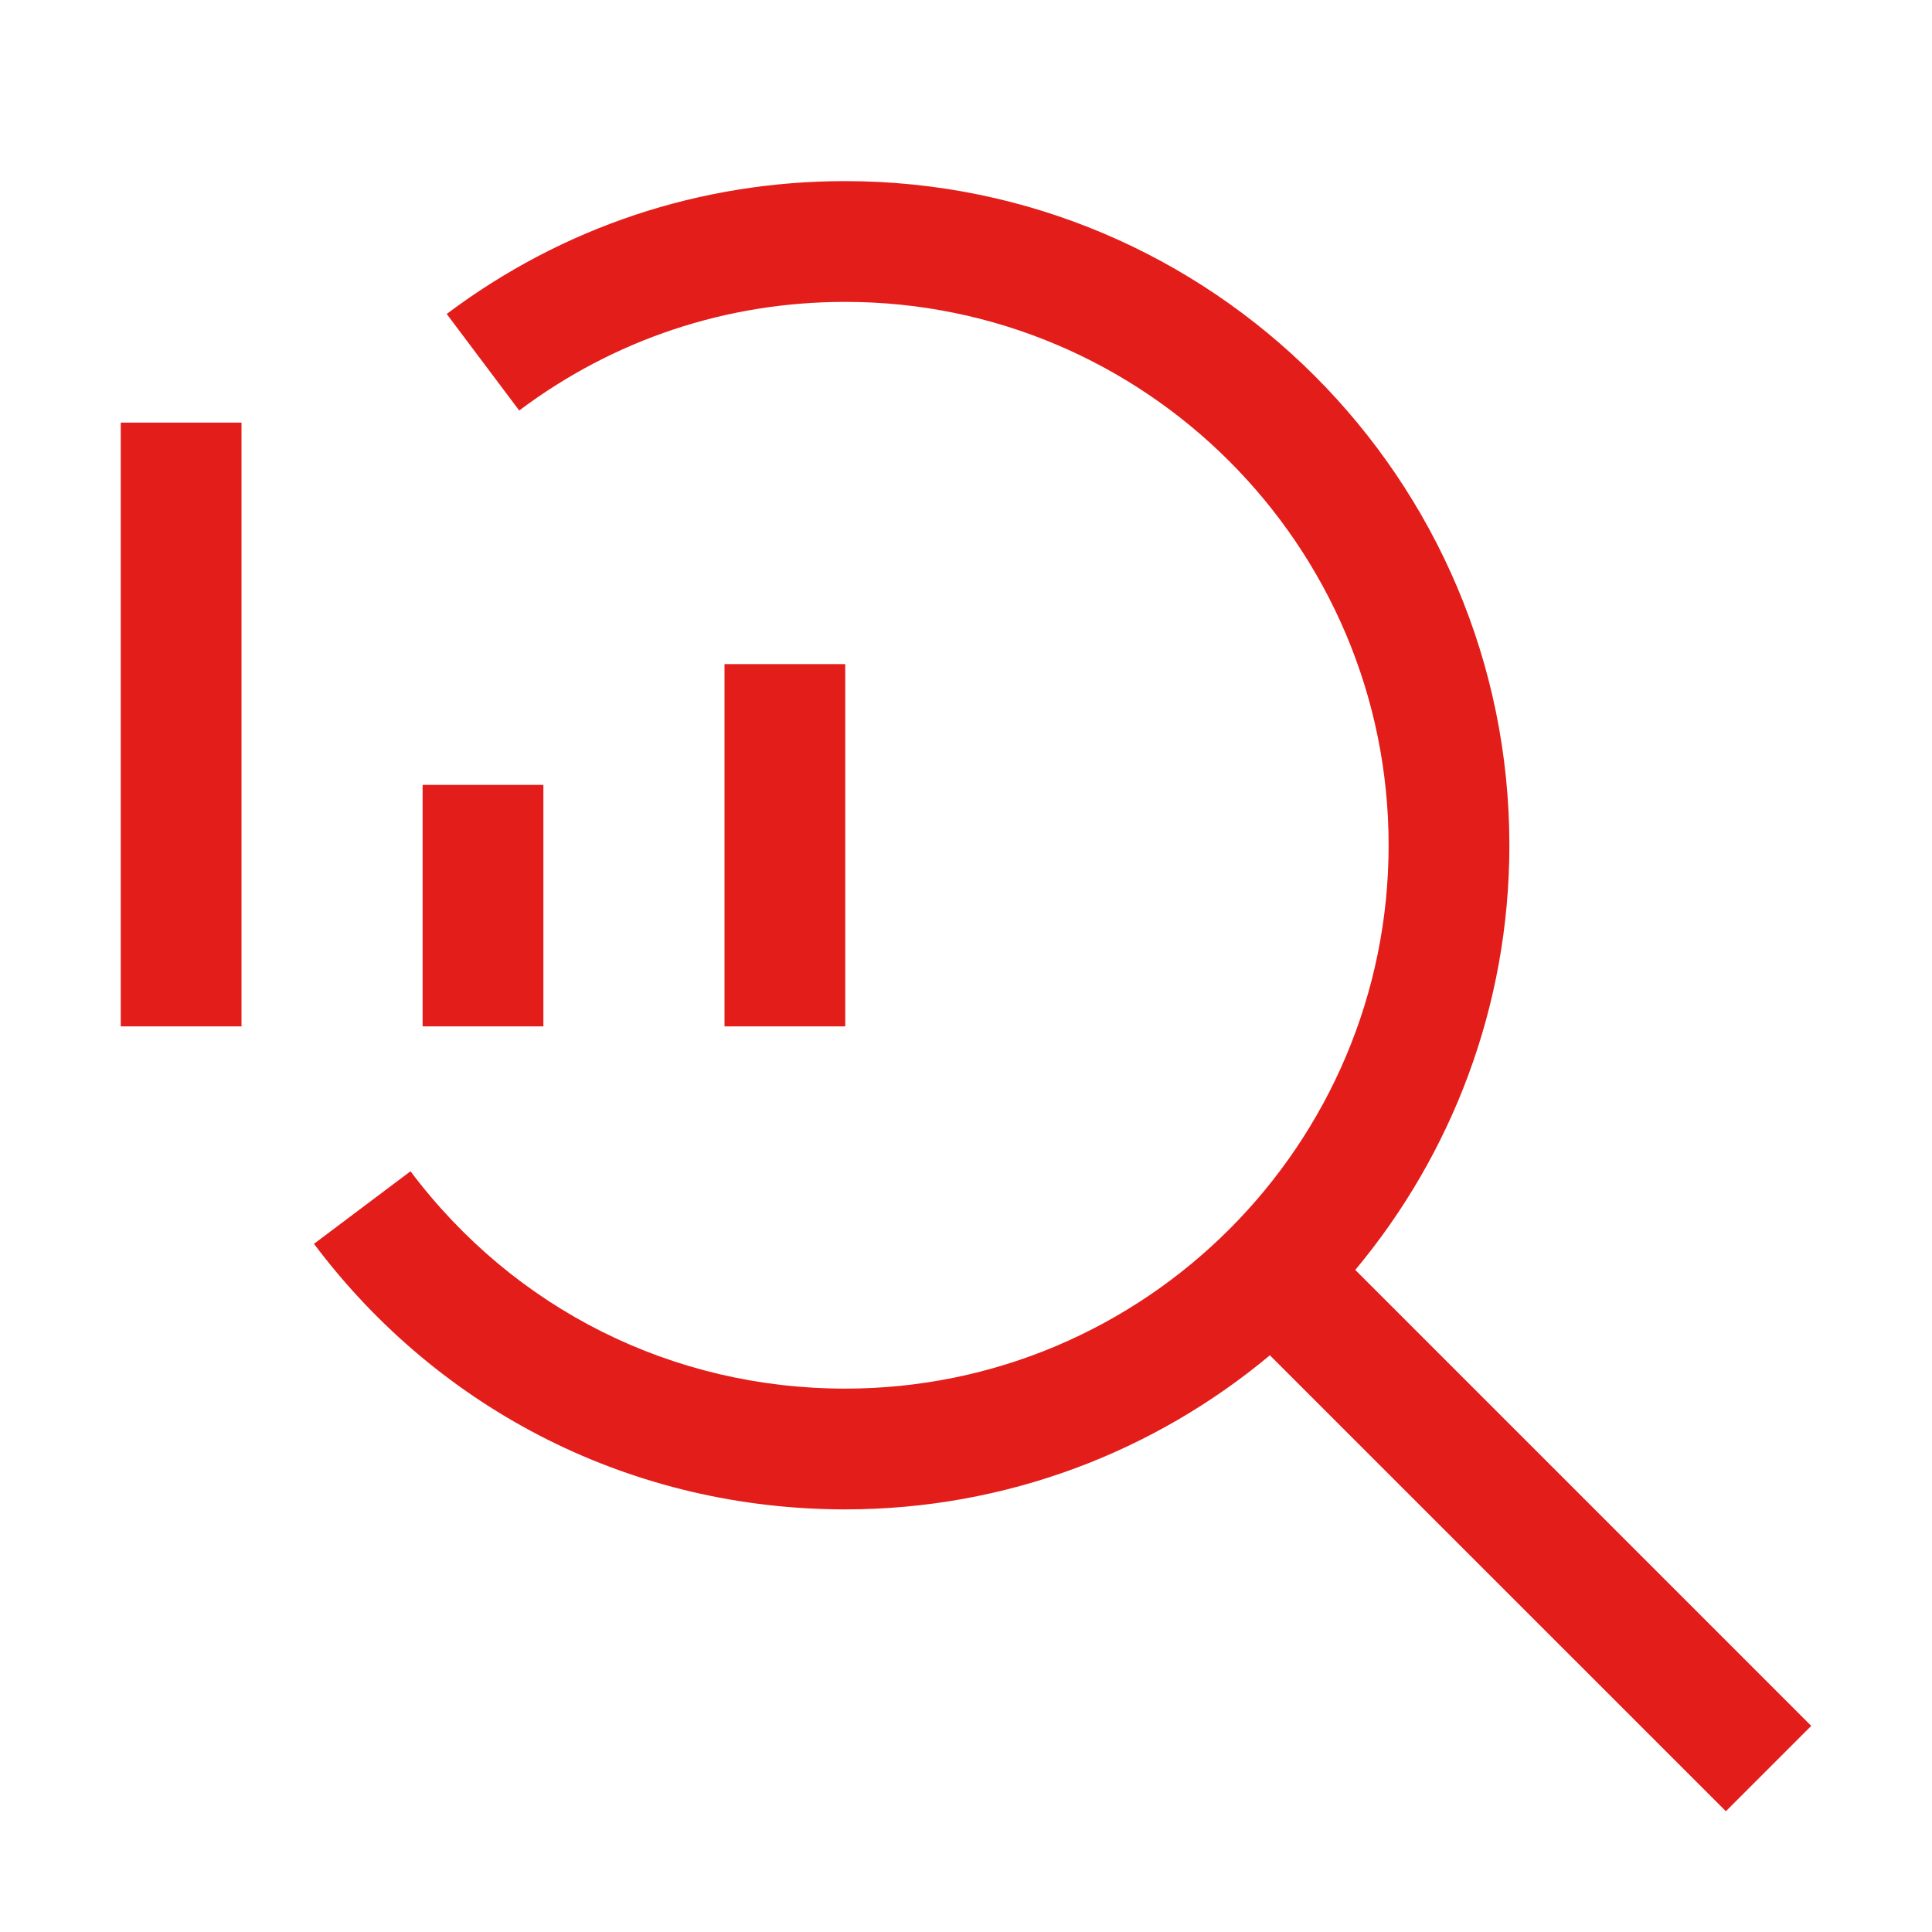 <?xml version="1.0" encoding="UTF-8"?>
<svg xmlns="http://www.w3.org/2000/svg" width="71" height="71" viewBox="0 0 71 71" fill="none">
  <g clip-path="url(#clip0_89_13405)">
    <path d="M31.062 24.406H26.625V37.719H31.062V24.406Z" fill="#E31D1A"></path>
    <path d="M19.969 28.844H15.531V37.719H19.969V28.844Z" fill="#E31D1A"></path>
    <path d="M8.875 15.531H4.438V37.719H8.875V15.531Z" fill="#E31D1A"></path>
    <path d="M66.562 63.425L49.806 46.669C53.338 42.435 55.469 36.994 55.469 31.062C55.469 17.605 44.52 6.656 31.062 6.656C25.732 6.656 20.667 8.344 16.416 11.538L19.081 15.086C22.558 12.474 26.701 11.094 31.062 11.094C42.073 11.094 51.031 20.051 51.031 31.062C51.031 42.074 42.073 51.031 31.062 51.031C24.723 51.031 18.899 48.12 15.086 43.044L11.538 45.71C16.197 51.911 23.314 55.469 31.062 55.469C36.994 55.469 42.435 53.338 46.668 49.806L63.425 66.562L66.562 63.425Z" fill="#E31D1A"></path>
  </g>
  <defs>
    <clipPath id="clip0_89_13405">
      <rect width="71" height="71" fill="white"></rect>
    </clipPath>
  </defs>
</svg>
